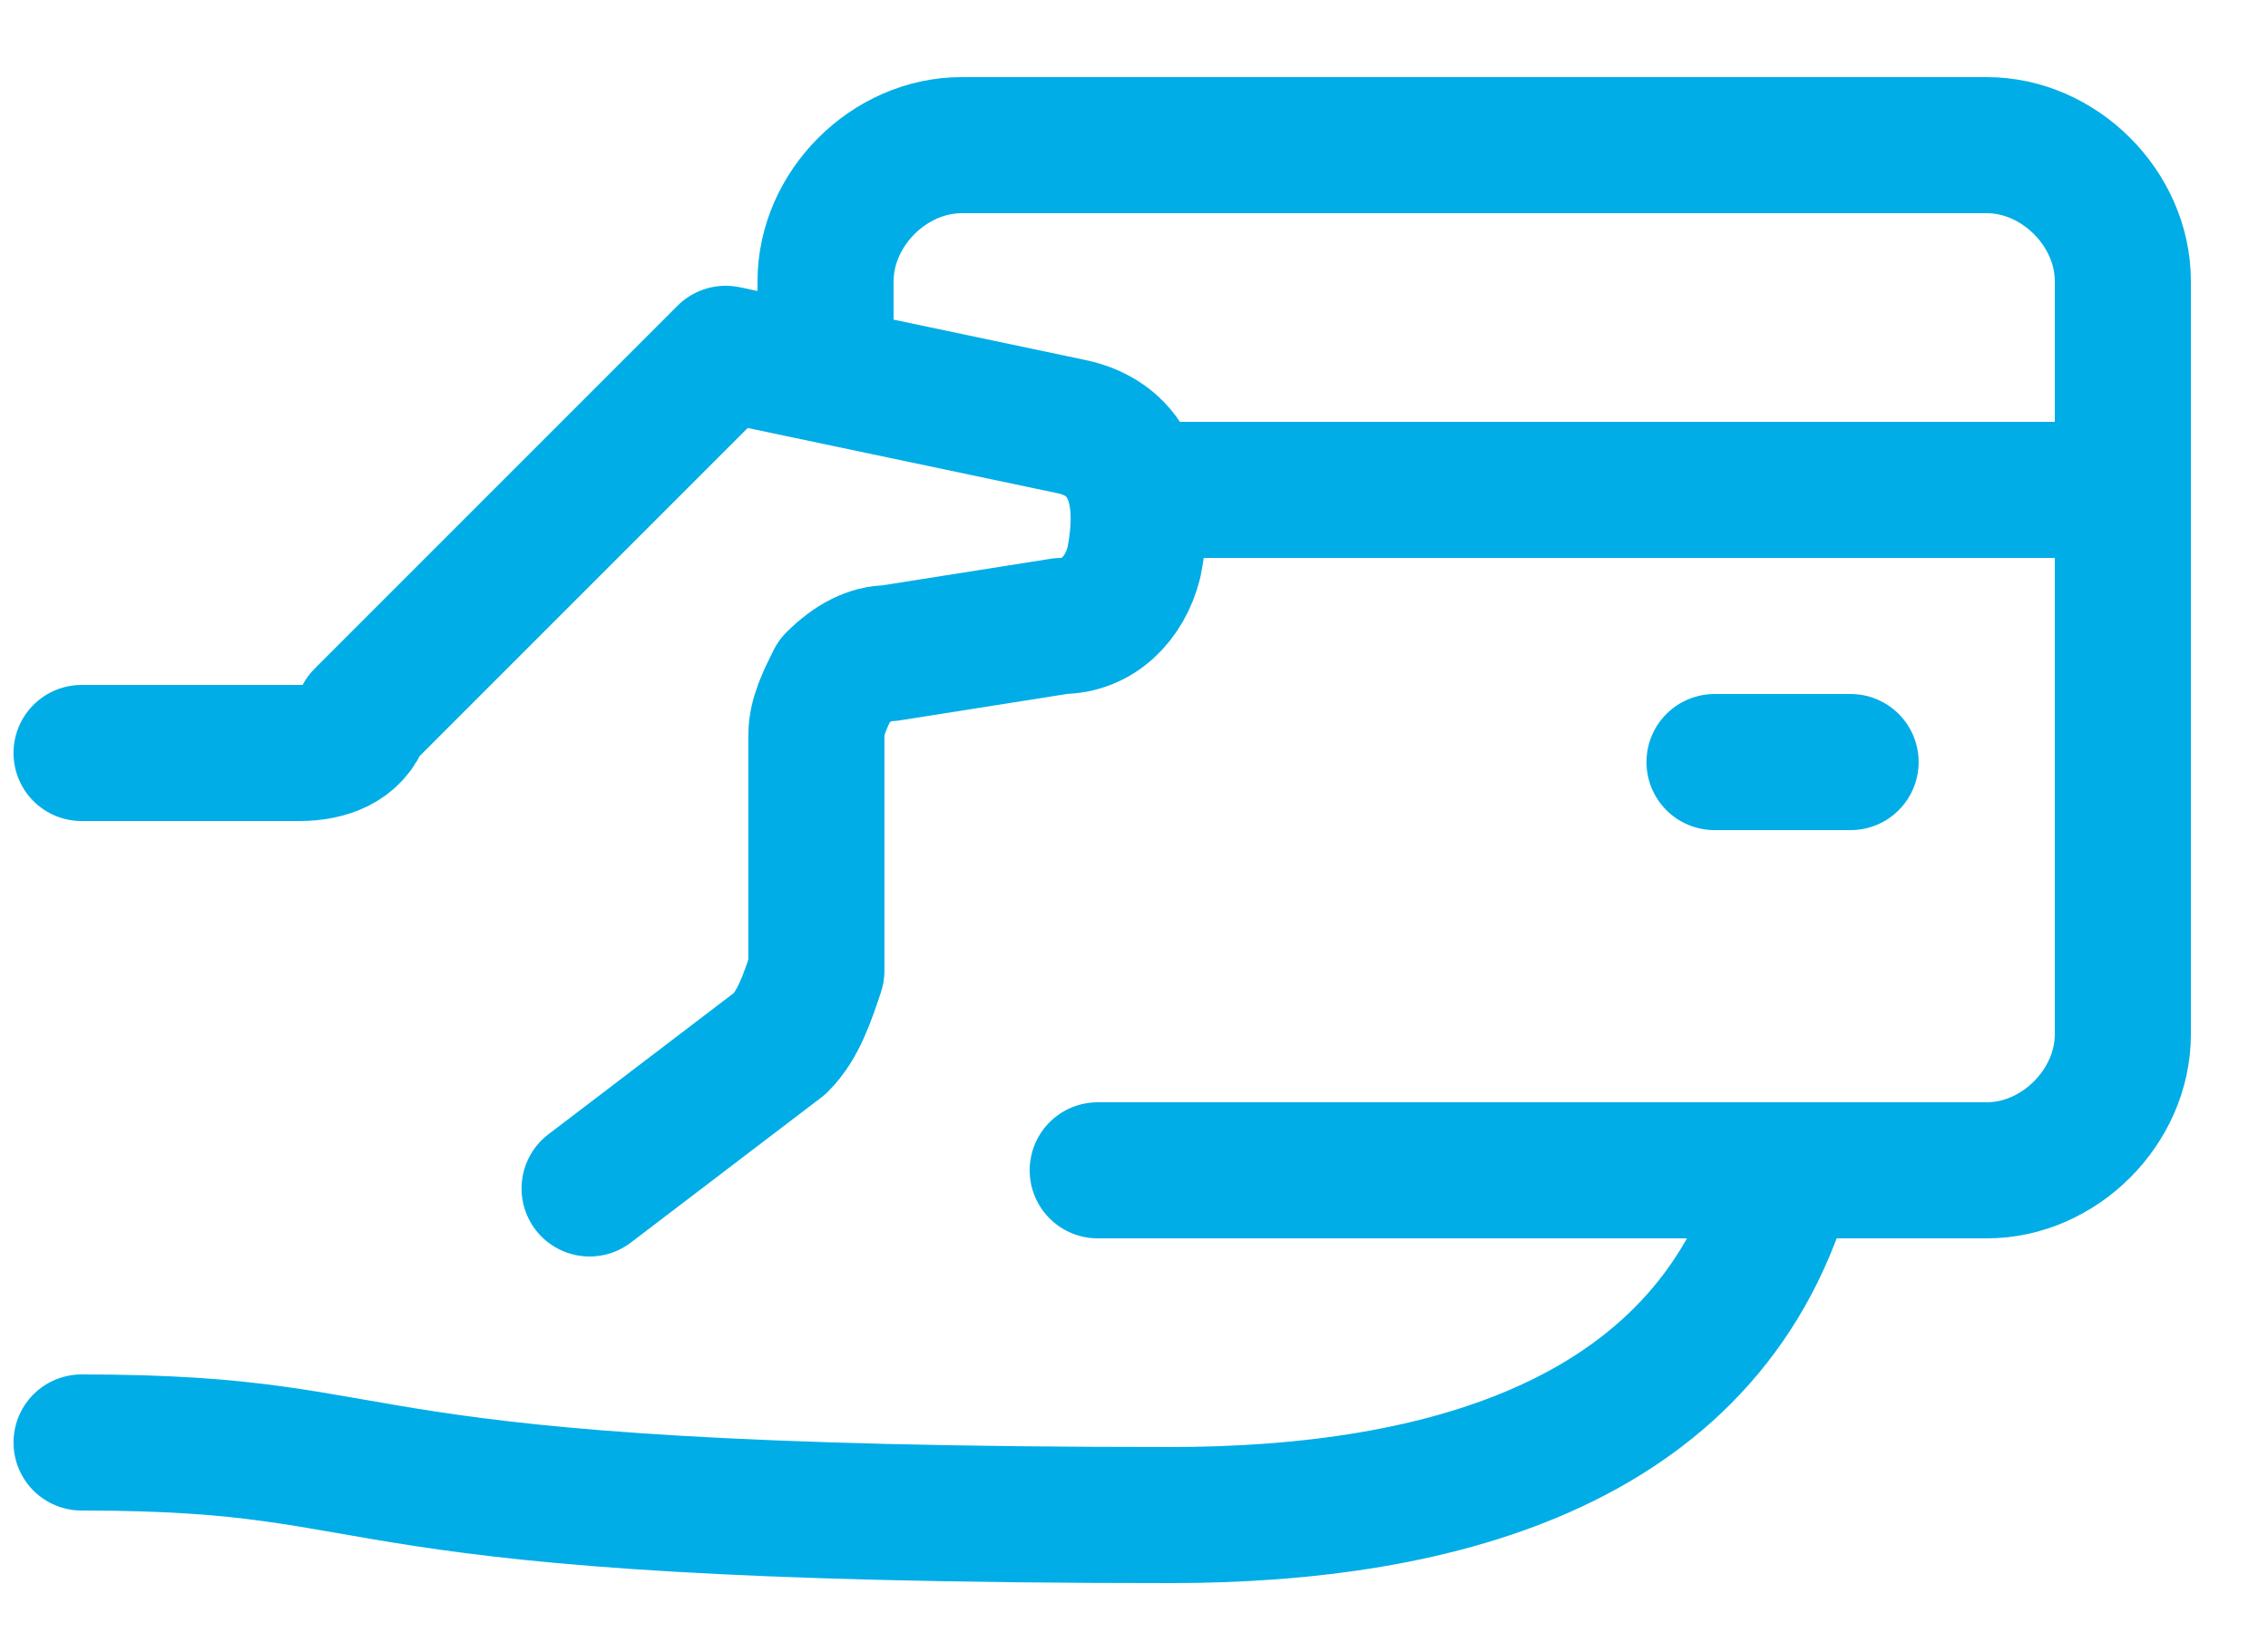 <svg width="25" height="18" viewBox="0 0 25 18" fill="none" xmlns="http://www.w3.org/2000/svg">
<g clip-path="url(#clip0_404_7737)">
<path d="M0.899 15.9C4.699 15.9 3.199 16.7 12.899 16.7C15.899 16.7 18.899 15.9 19.699 12.9" stroke="#00ADE7" stroke-width="1.5" stroke-linecap="round" stroke-linejoin="round"/>
<path d="M0.899 8.3H3.299C3.599 8.3 3.899 8.2 3.999 7.9L7.999 3.9L11.799 4.7C12.299 4.8 12.699 5.2 12.499 6.2C12.399 6.6 12.099 6.9 11.699 6.9L9.799 7.2C9.599 7.2 9.399 7.3 9.199 7.5C9.099 7.7 8.999 7.9 8.999 8.1V10.7C8.899 11 8.799 11.3 8.599 11.5L6.499 13.1" stroke="#00ADE7" stroke-width="1.5" stroke-linecap="round" stroke-linejoin="round"/>
<path d="M12.1 12.9H21.9C22.7 12.9 23.4 12.2 23.4 11.4V3.1C23.4 2.3 22.7 1.6 21.9 1.6H10.6C9.8 1.6 9.1 2.3 9.1 3.1V4.1" stroke="#00ADE7" stroke-width="1.5" stroke-linecap="round" stroke-linejoin="round"/>
<path d="M12.6 5.4H23.4" stroke="#00ADE7" stroke-width="1.5" stroke-linecap="round" stroke-linejoin="round"/>
<path d="M20.399 8.4H18.899" stroke="#00ADE7" stroke-width="1.5" stroke-linecap="round" stroke-linejoin="round"/>
</g>
<defs>
<clipPath id="clip0_404_7737">
<rect width="25" height="18" fill="white"/>
</clipPath>
</defs>
</svg>
